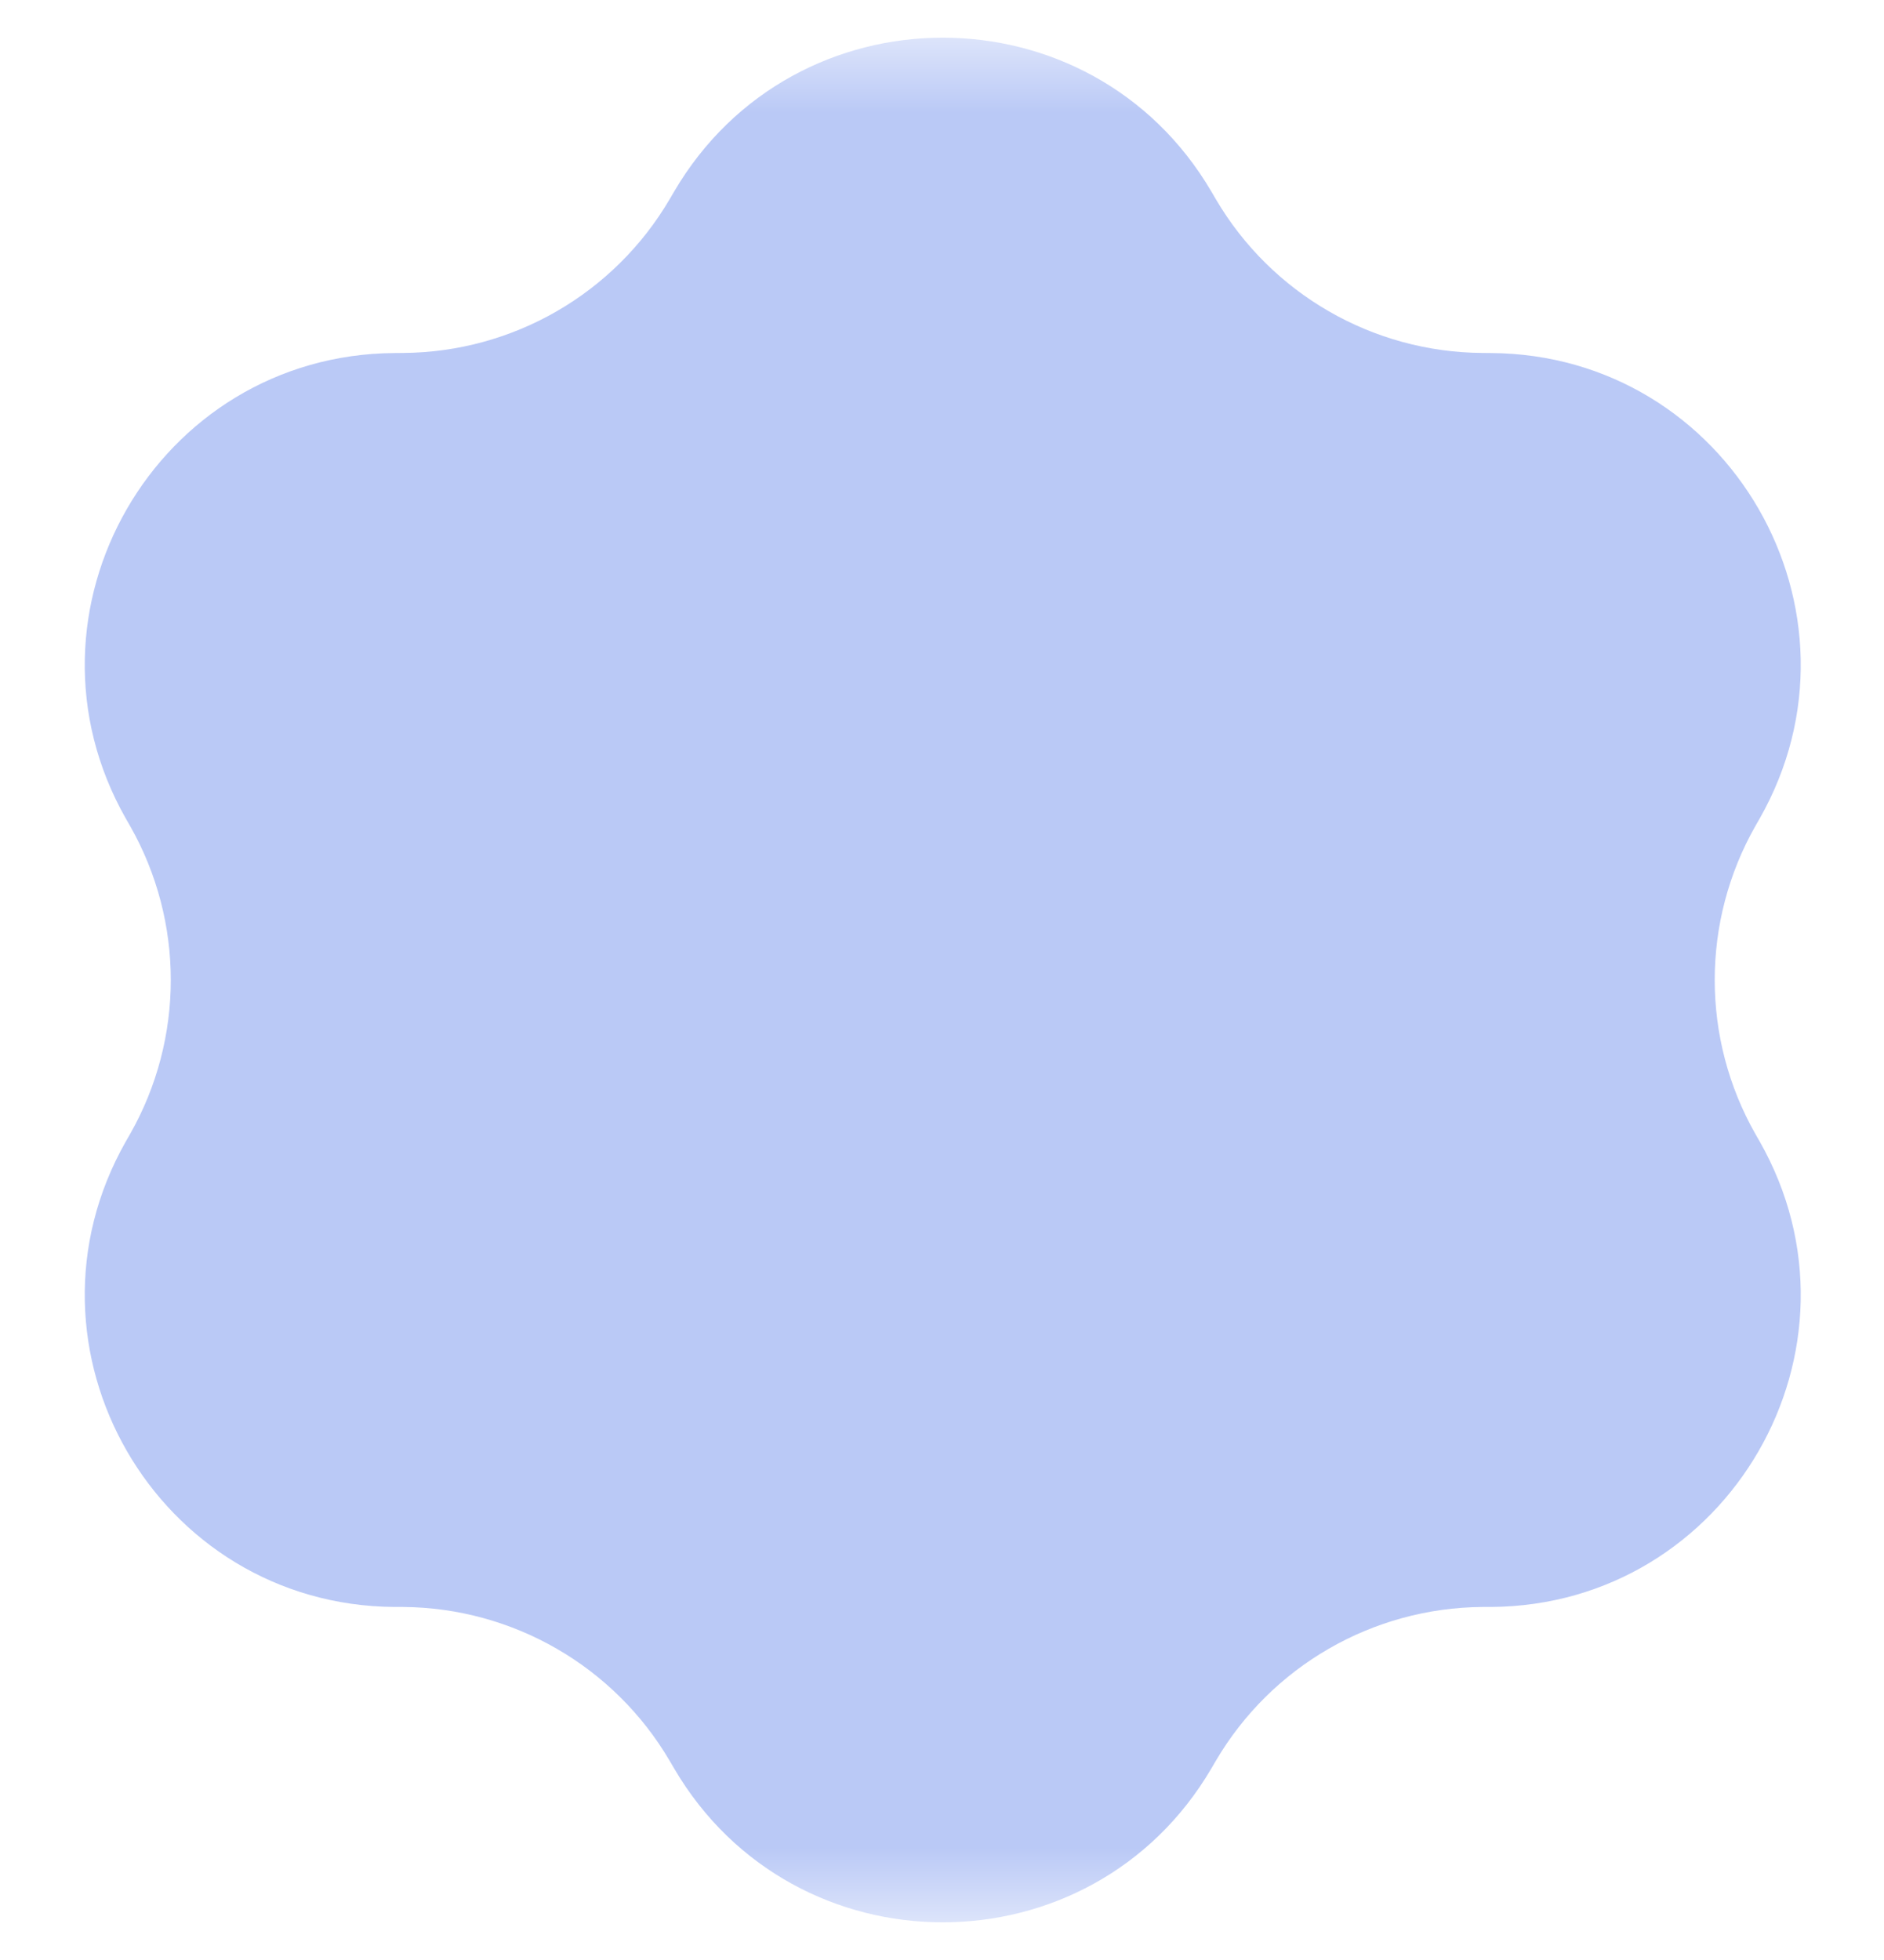 <?xml version="1.0" encoding="UTF-8"?> <svg xmlns="http://www.w3.org/2000/svg" width="25" height="26" viewBox="0 0 25 26" fill="none"><g clip-path="url(#clip0_272_398)"><mask id="mask0_272_398" style="mask-type:luminance" maskUnits="userSpaceOnUse" x="0" y="0" width="25" height="26"><path d="M25 0.5H0V25.5H25V0.5Z" fill="white"></path></mask><g mask="url(#mask0_272_398)"><path d="M8.945 2.542C10.542 -0.181 14.478 -0.181 16.075 2.542L16.133 2.641C16.87 3.897 18.214 4.672 19.67 4.682L19.785 4.683C22.941 4.705 24.909 8.114 23.35 10.859L23.293 10.958C22.574 12.224 22.574 13.776 23.293 15.042L23.35 15.141C24.909 17.886 22.941 21.295 19.785 21.317L19.67 21.317C18.214 21.328 16.87 22.103 16.133 23.359L16.075 23.458C14.478 26.181 10.542 26.181 8.945 23.458L8.887 23.359C8.15 22.103 6.806 21.328 5.35 21.317L5.236 21.317C2.079 21.295 0.111 17.886 1.67 15.141L1.727 15.042C2.446 13.776 2.446 12.224 1.727 10.958L1.67 10.859C0.111 8.114 2.079 4.705 5.236 4.683L5.35 4.682C6.806 4.672 8.15 3.897 8.887 2.641L8.945 2.542Z" fill="#BAC9F6"></path></g></g><defs><clipPath id="clip0_272_398"><rect width="25" height="25" fill="white" transform="translate(0 0.5)"></rect></clipPath></defs></svg> 